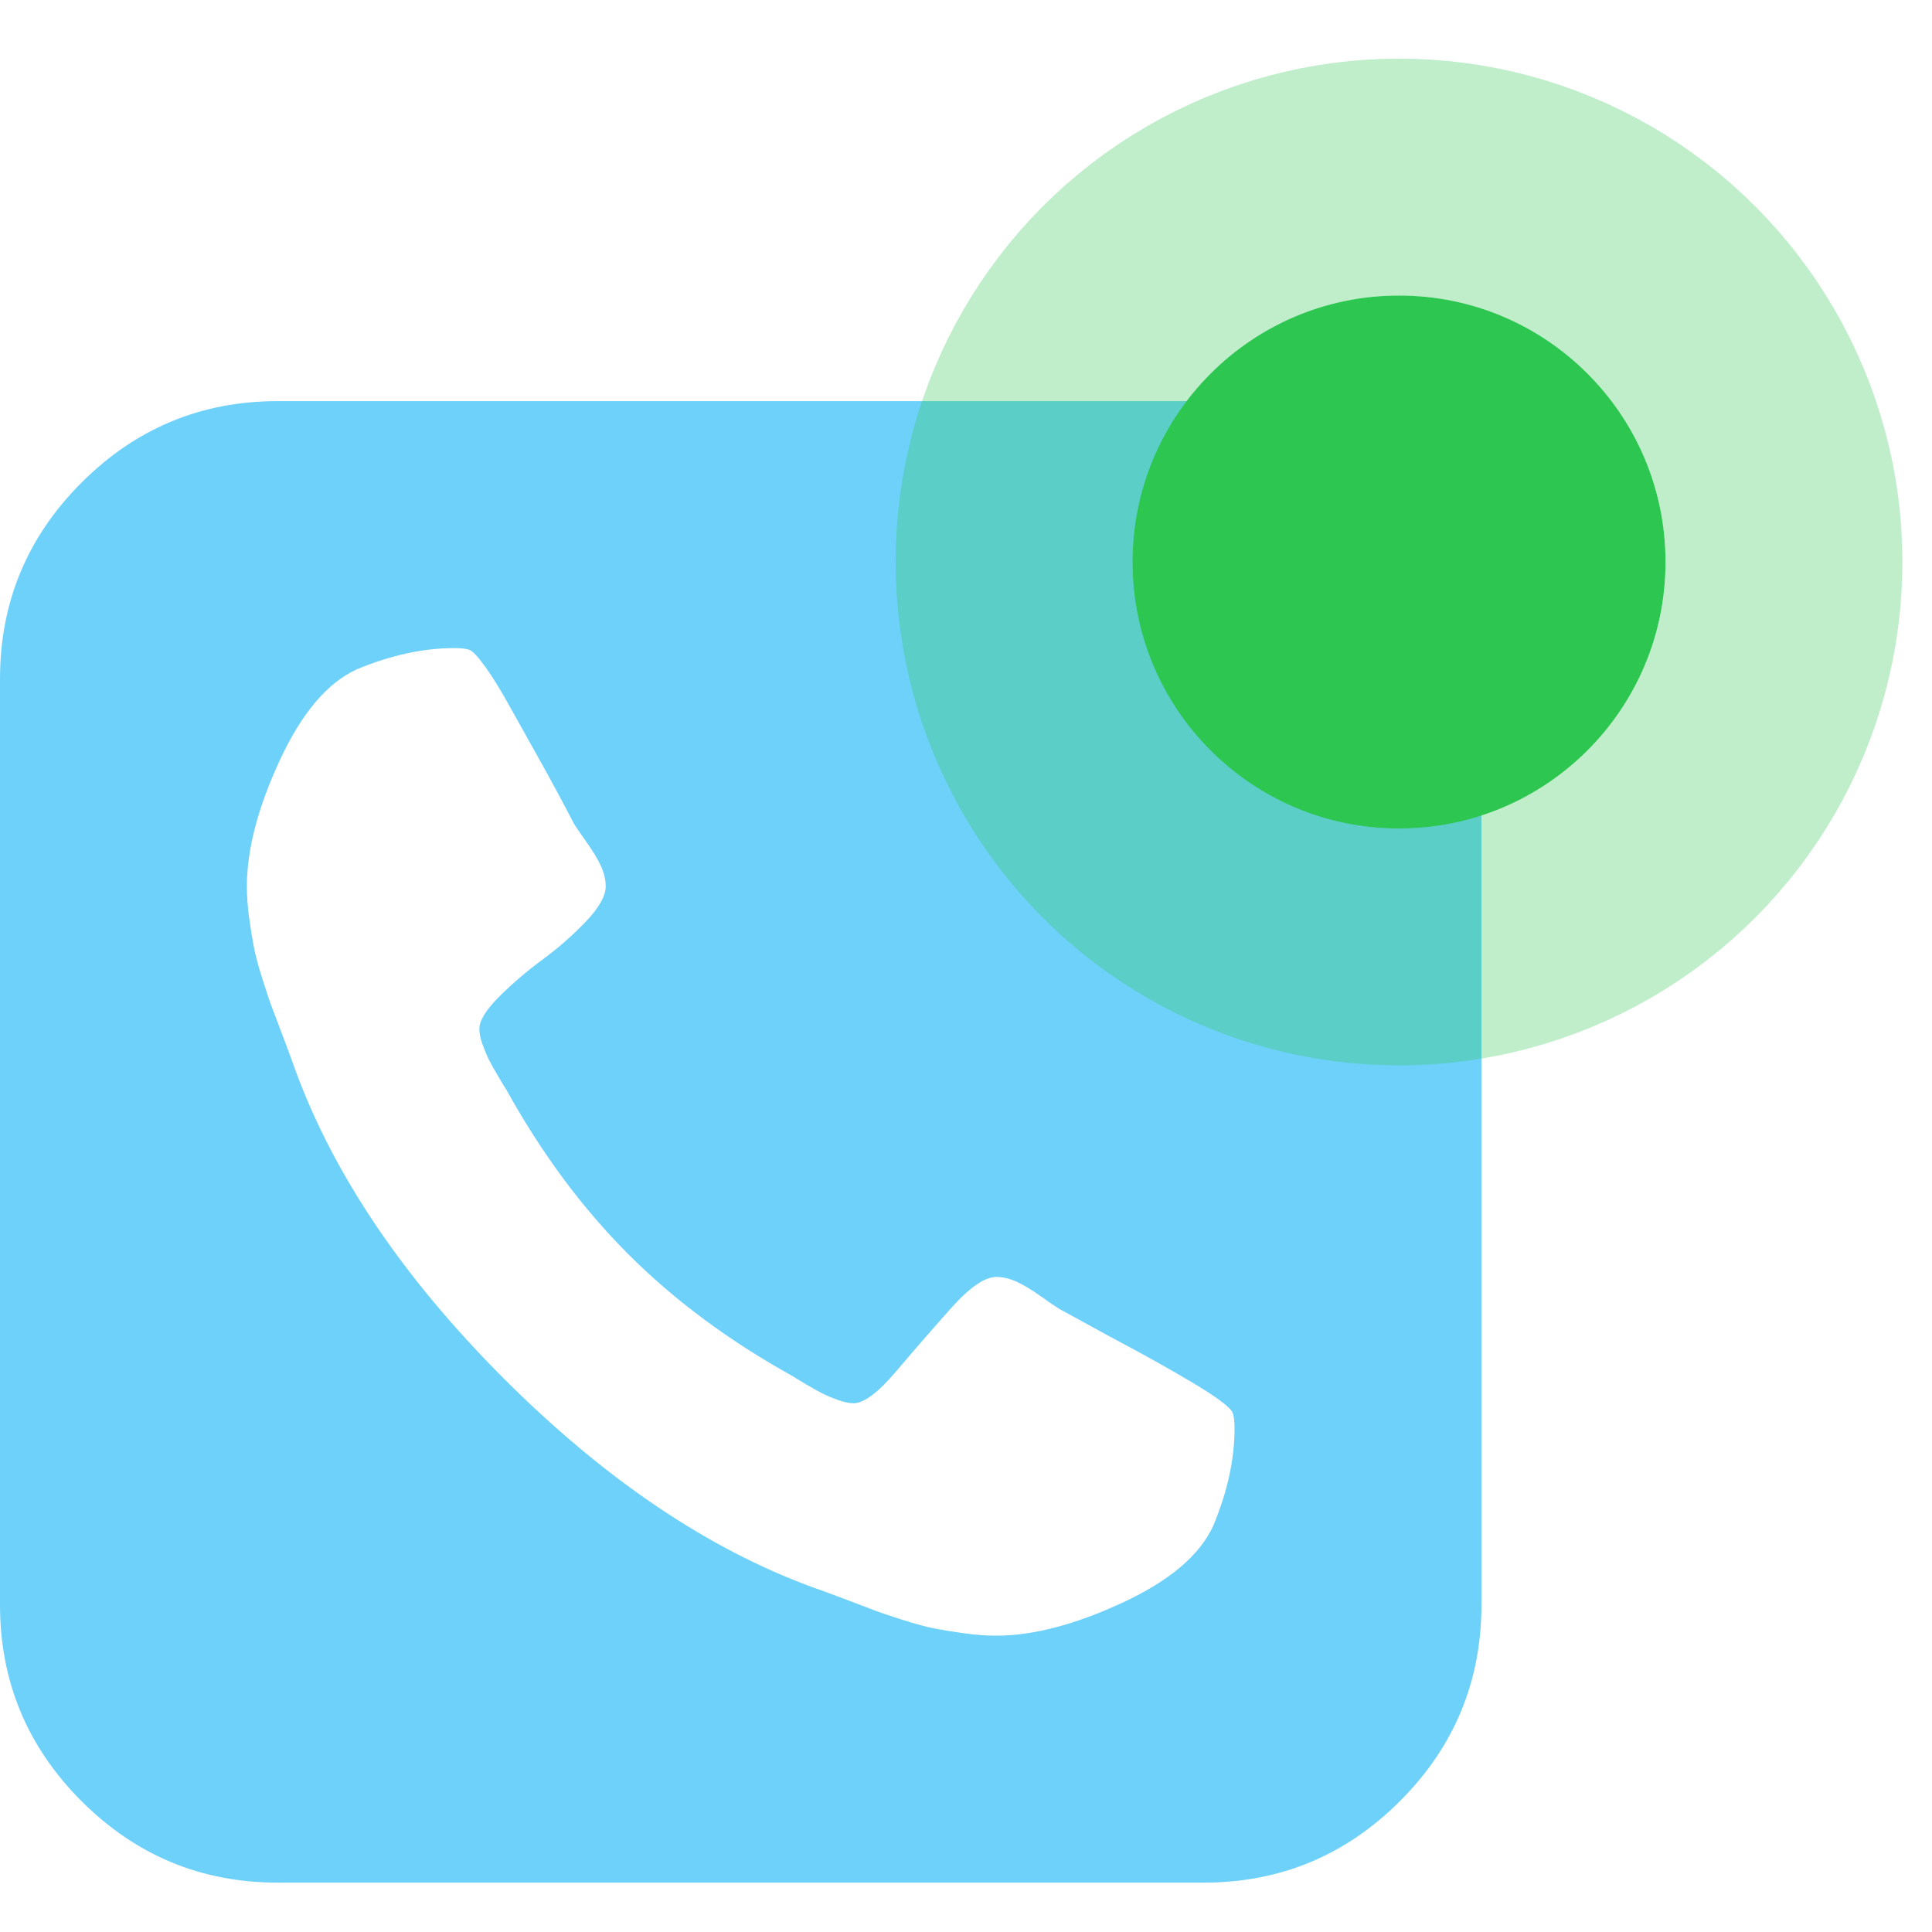 <svg width="29" height="29" viewBox="0 0 29 29" fill="none" xmlns="http://www.w3.org/2000/svg">
<path d="M21.014 7.245C20.198 6.429 19.216 6.021 18.068 6.021H4.17C3.021 6.021 2.039 6.429 1.223 7.245C0.408 8.06 0 9.042 0 10.191V24.089C0 25.237 0.408 26.22 1.223 27.035C2.039 27.851 3.021 28.259 4.17 28.259H18.068C19.216 28.259 20.198 27.851 21.014 27.035C21.829 26.22 22.237 25.237 22.237 24.089V10.191C22.237 9.042 21.829 8.06 21.014 7.245ZM18.212 22.901C18.009 23.345 17.553 23.731 16.844 24.059C16.135 24.387 15.505 24.552 14.954 24.552C14.8 24.552 14.636 24.54 14.462 24.515C14.289 24.491 14.142 24.467 14.021 24.443C13.9 24.419 13.741 24.376 13.543 24.313C13.345 24.25 13.203 24.202 13.116 24.168C13.029 24.134 12.87 24.074 12.639 23.987C12.407 23.9 12.262 23.847 12.204 23.828C10.621 23.249 9.075 22.204 7.564 20.694C6.054 19.183 5.009 17.636 4.43 16.054C4.411 15.996 4.358 15.851 4.271 15.62C4.184 15.388 4.123 15.229 4.09 15.142C4.056 15.055 4.008 14.913 3.945 14.715C3.882 14.517 3.839 14.358 3.815 14.237C3.791 14.117 3.767 13.97 3.742 13.796C3.718 13.622 3.706 13.458 3.706 13.303C3.706 12.753 3.87 12.123 4.199 11.414C4.527 10.705 4.913 10.249 5.357 10.046C5.868 9.834 6.356 9.728 6.819 9.728C6.925 9.728 7.002 9.737 7.051 9.757C7.099 9.776 7.179 9.863 7.29 10.017C7.401 10.172 7.521 10.367 7.651 10.604C7.782 10.84 7.91 11.069 8.035 11.291C8.161 11.513 8.281 11.733 8.397 11.95C8.513 12.167 8.585 12.305 8.614 12.362C8.643 12.411 8.706 12.502 8.802 12.638C8.899 12.773 8.971 12.893 9.02 12.999C9.068 13.106 9.092 13.207 9.092 13.303C9.092 13.448 8.993 13.624 8.795 13.832C8.597 14.039 8.38 14.23 8.143 14.404C7.907 14.578 7.69 14.764 7.492 14.961C7.294 15.159 7.195 15.321 7.195 15.446C7.195 15.514 7.212 15.593 7.246 15.685C7.28 15.777 7.311 15.852 7.34 15.909C7.369 15.967 7.415 16.049 7.478 16.156C7.54 16.262 7.581 16.329 7.601 16.358C8.131 17.314 8.742 18.137 9.432 18.827C10.122 19.517 10.945 20.128 11.9 20.658C11.929 20.678 11.997 20.719 12.104 20.782C12.21 20.844 12.292 20.89 12.35 20.919C12.408 20.948 12.482 20.979 12.574 21.013C12.666 21.046 12.745 21.063 12.813 21.063C12.967 21.063 13.18 20.904 13.45 20.586C13.72 20.267 13.995 19.951 14.275 19.637C14.555 19.324 14.782 19.167 14.956 19.167C15.052 19.167 15.153 19.191 15.26 19.239C15.366 19.288 15.487 19.36 15.622 19.457C15.757 19.553 15.849 19.616 15.897 19.645L16.664 20.065C17.175 20.335 17.602 20.574 17.945 20.781C18.288 20.989 18.474 21.131 18.503 21.208C18.522 21.256 18.531 21.334 18.531 21.44C18.531 21.903 18.425 22.39 18.212 22.901Z" fill="#6ED1F9"/>
<circle cx="21" cy="8.436" r="4" fill="#2DC650"/>
<circle cx="21" cy="8.436" r="5.778" stroke="#2DC650" stroke-opacity="0.3" stroke-width="3.556"/>
</svg>
